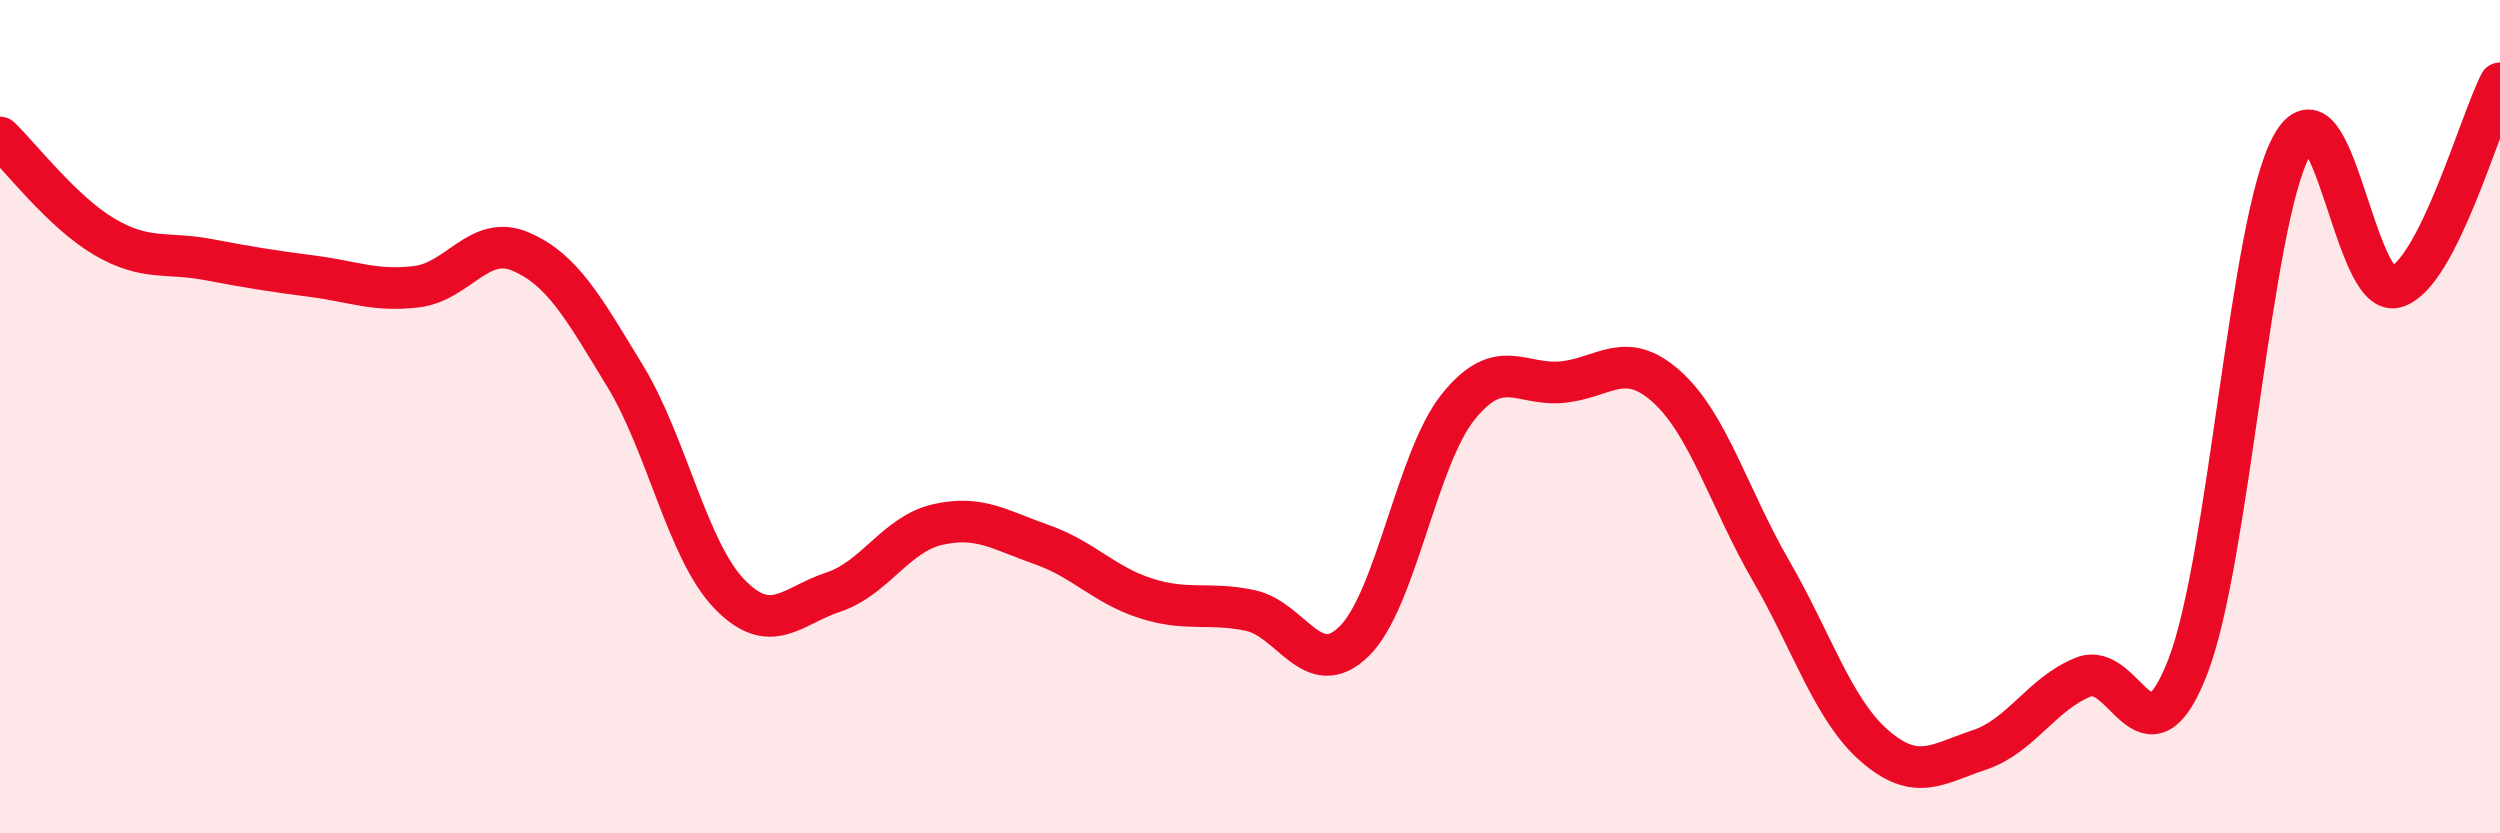 
    <svg width="60" height="20" viewBox="0 0 60 20" xmlns="http://www.w3.org/2000/svg">
      <path
        d="M 0,3.3 C 0.5,3.78 1.5,5.09 2.5,5.68 C 3.5,6.27 4,6.04 5,6.23 C 6,6.42 6.5,6.5 7.5,6.63 C 8.5,6.76 9,7 10,6.88 C 11,6.76 11.5,5.61 12.5,6.04 C 13.5,6.47 14,7.38 15,9.02 C 16,10.66 16.5,13.21 17.5,14.25 C 18.5,15.29 19,14.54 20,14.21 C 21,13.88 21.5,12.82 22.5,12.59 C 23.5,12.36 24,12.72 25,13.07 C 26,13.42 26.5,14.04 27.5,14.36 C 28.5,14.68 29,14.44 30,14.65 C 31,14.86 31.5,16.37 32.5,15.39 C 33.5,14.41 34,11 35,9.76 C 36,8.52 36.5,9.27 37.5,9.17 C 38.5,9.07 39,8.38 40,9.28 C 41,10.18 41.5,11.96 42.5,13.69 C 43.5,15.42 44,17.05 45,17.91 C 46,18.77 46.5,18.33 47.5,18 C 48.5,17.67 49,16.65 50,16.25 C 51,15.85 51.5,18.57 52.5,16.02 C 53.5,13.47 54,5.33 55,3.5 C 56,1.67 56.5,7.19 57.5,6.89 C 58.5,6.59 59.5,2.98 60,2L60 20L0 20Z"
        fill="#EB0A25"
        opacity="0.1"
        stroke-linecap="round"
        stroke-linejoin="round"
      />
      <path
        d="M 0,3.3 C 0.5,3.78 1.5,5.09 2.5,5.68 C 3.5,6.27 4,6.04 5,6.23 C 6,6.42 6.5,6.5 7.5,6.63 C 8.5,6.76 9,7 10,6.88 C 11,6.76 11.5,5.61 12.5,6.04 C 13.5,6.47 14,7.38 15,9.02 C 16,10.66 16.5,13.21 17.5,14.25 C 18.5,15.29 19,14.54 20,14.21 C 21,13.88 21.5,12.82 22.5,12.59 C 23.5,12.36 24,12.72 25,13.07 C 26,13.42 26.5,14.04 27.5,14.36 C 28.5,14.68 29,14.44 30,14.65 C 31,14.86 31.5,16.37 32.5,15.39 C 33.5,14.41 34,11 35,9.76 C 36,8.52 36.5,9.27 37.5,9.17 C 38.5,9.07 39,8.38 40,9.28 C 41,10.18 41.5,11.96 42.5,13.69 C 43.5,15.42 44,17.05 45,17.91 C 46,18.77 46.5,18.33 47.5,18 C 48.5,17.67 49,16.65 50,16.25 C 51,15.85 51.5,18.57 52.5,16.02 C 53.5,13.47 54,5.33 55,3.5 C 56,1.67 56.5,7.19 57.5,6.89 C 58.5,6.59 59.5,2.98 60,2"
        stroke="#EB0A25"
        stroke-width="1"
        fill="none"
        stroke-linecap="round"
        stroke-linejoin="round"
      />
    </svg>
  